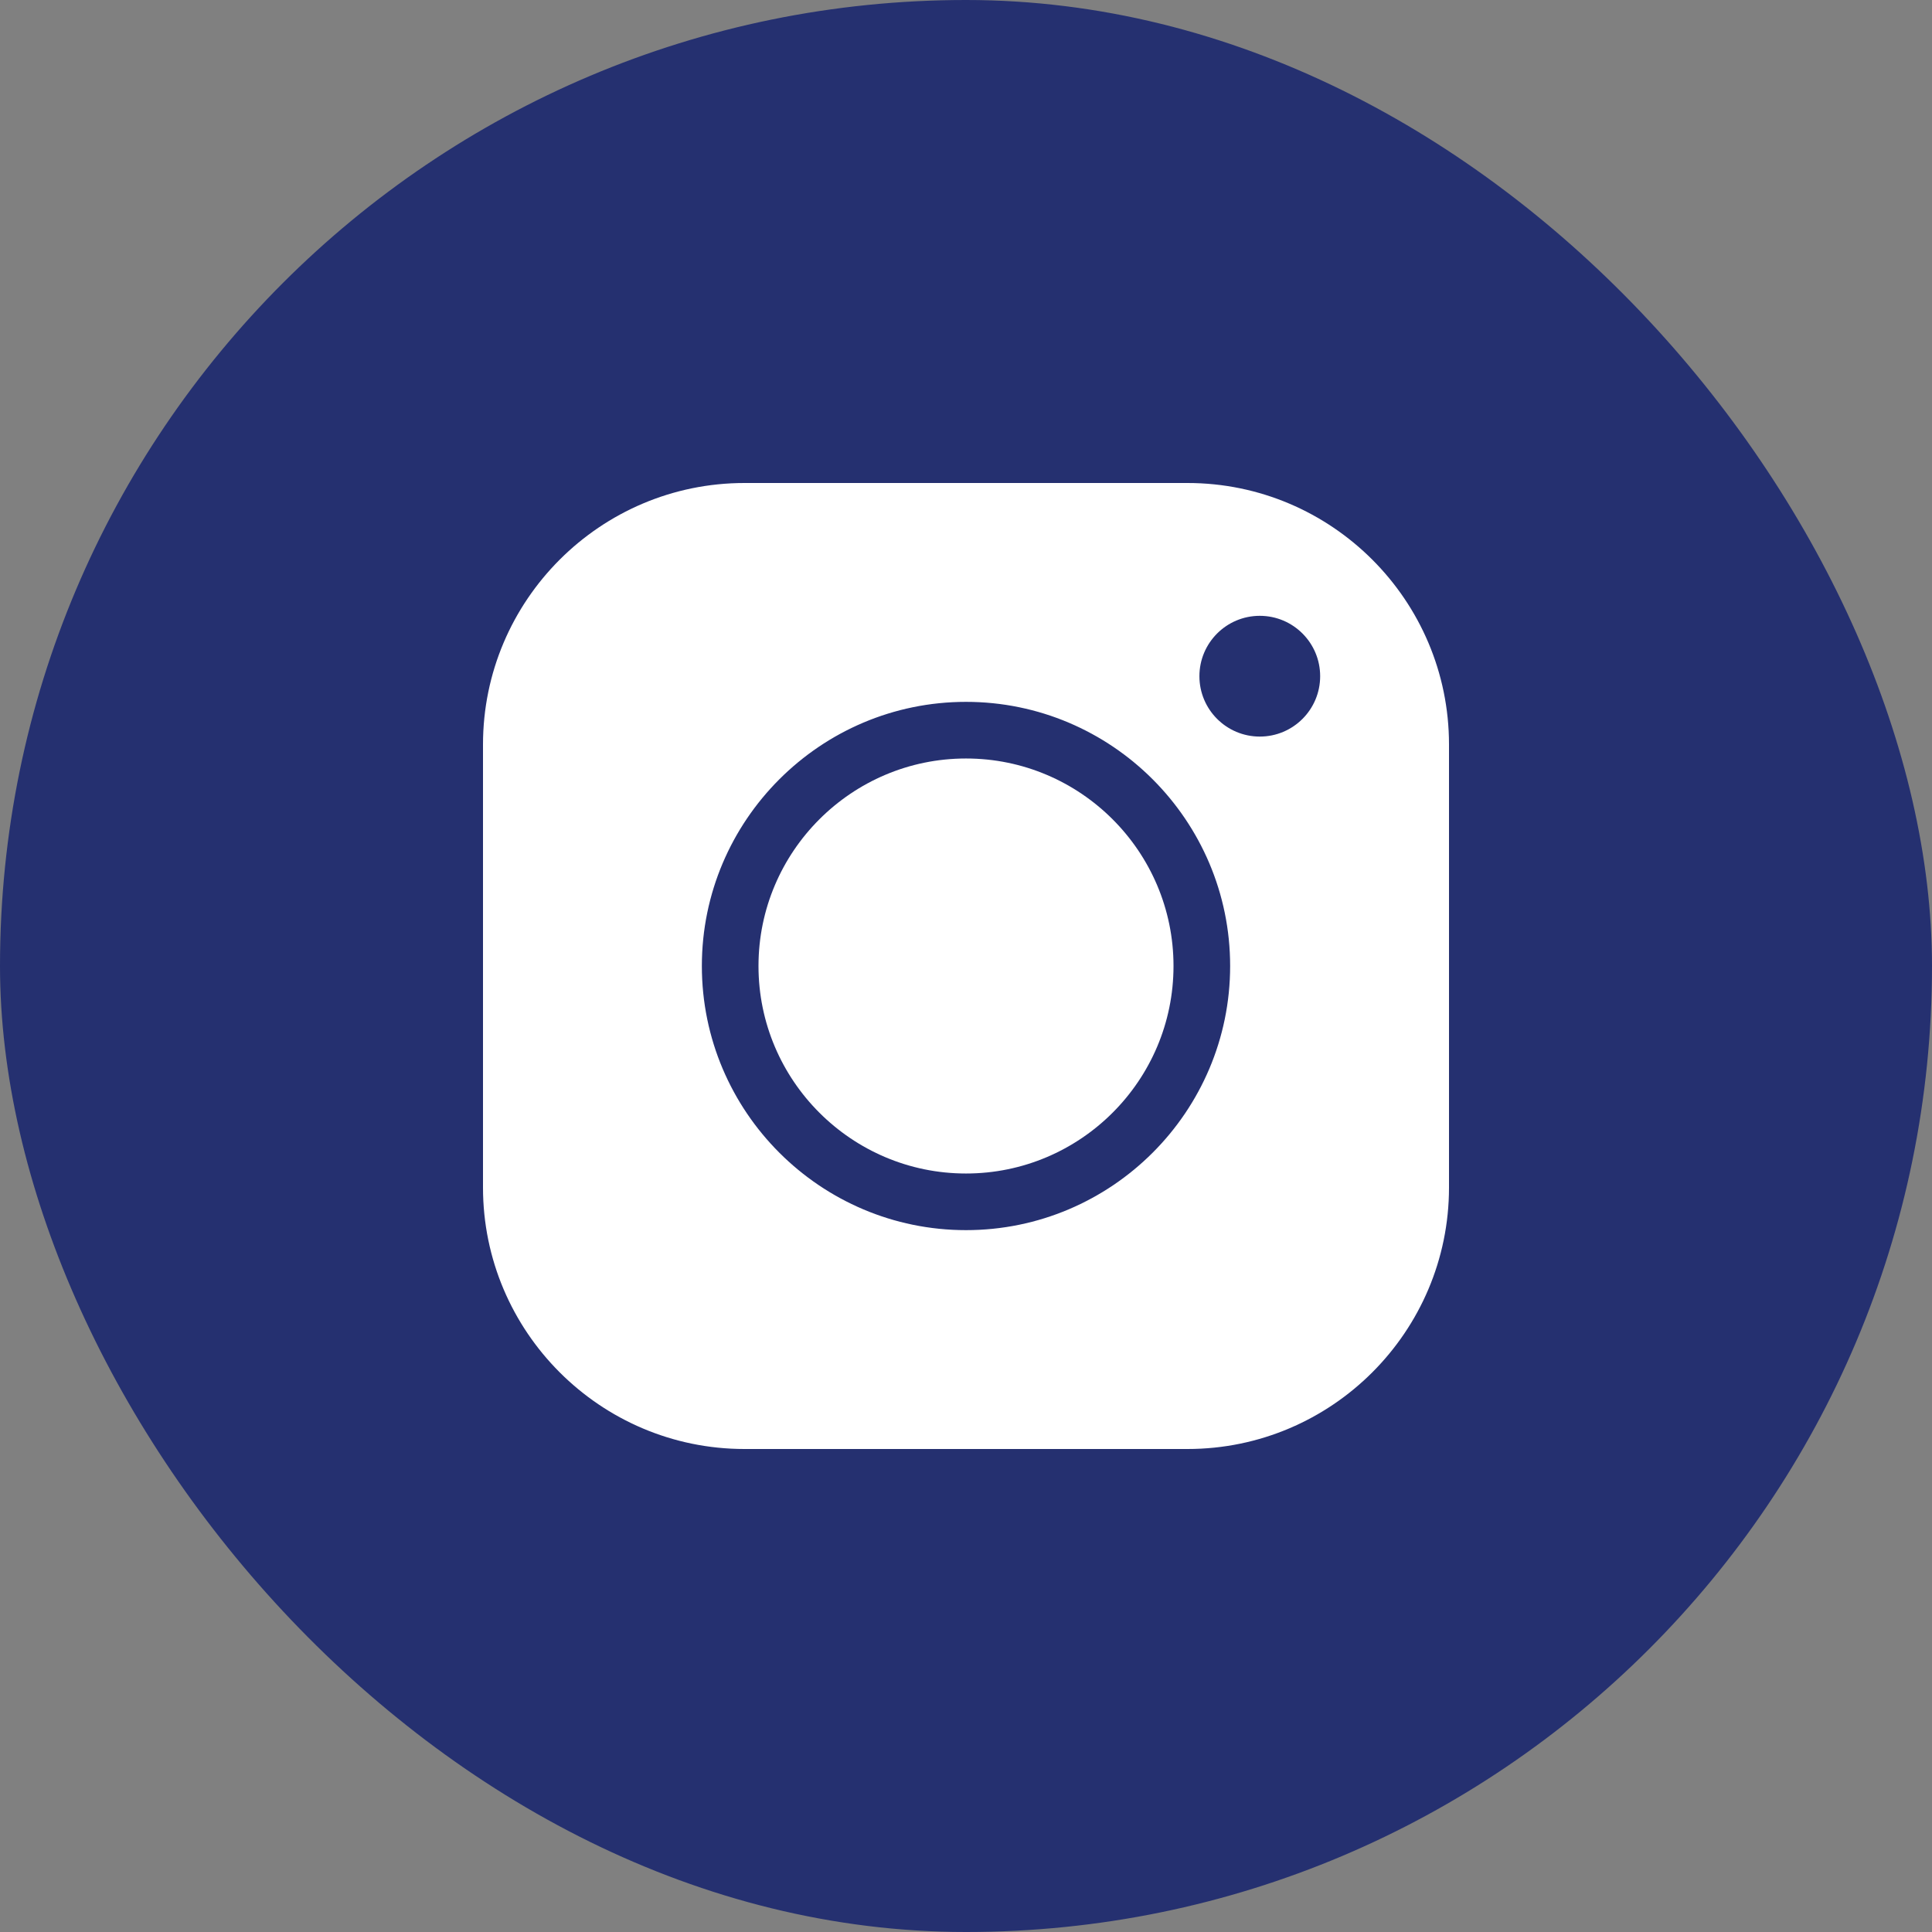 <?xml version="1.0" encoding="UTF-8"?> <svg xmlns="http://www.w3.org/2000/svg" width="32" height="32" viewBox="0 0 32 32" fill="none"><rect x="0" y="0" width="32" height="32" fill="#808080" stroke="none"/> <rect width="32" height="32" rx="16" fill="#253070"></rect> <path fill-rule="evenodd" clip-rule="evenodd" d="M12.331 8H19.669C22.057 8 24 9.943 24 12.331V19.669C24 22.057 22.057 24 19.669 24H12.331C9.943 24 8 22.057 8 19.669V12.331C8 9.943 9.943 8 12.331 8ZM11.625 16C11.625 18.412 13.588 20.375 16 20.375C18.412 20.375 20.375 18.412 20.375 16C20.375 13.588 18.412 11.625 16 11.625C13.588 11.625 11.625 13.588 11.625 16ZM20.866 12.2C21.419 12.2 21.866 11.752 21.866 11.2C21.866 10.648 21.419 10.2 20.866 10.2C20.314 10.2 19.866 10.648 19.866 11.2C19.866 11.752 20.314 12.2 20.866 12.2Z" fill="white"></path> <path d="M16 12.563C14.105 12.563 12.563 14.105 12.563 16C12.563 17.895 14.105 19.437 16 19.437C17.895 19.437 19.437 17.895 19.437 16C19.437 14.105 17.895 12.563 16 12.563Z" fill="white"></path> </svg> 